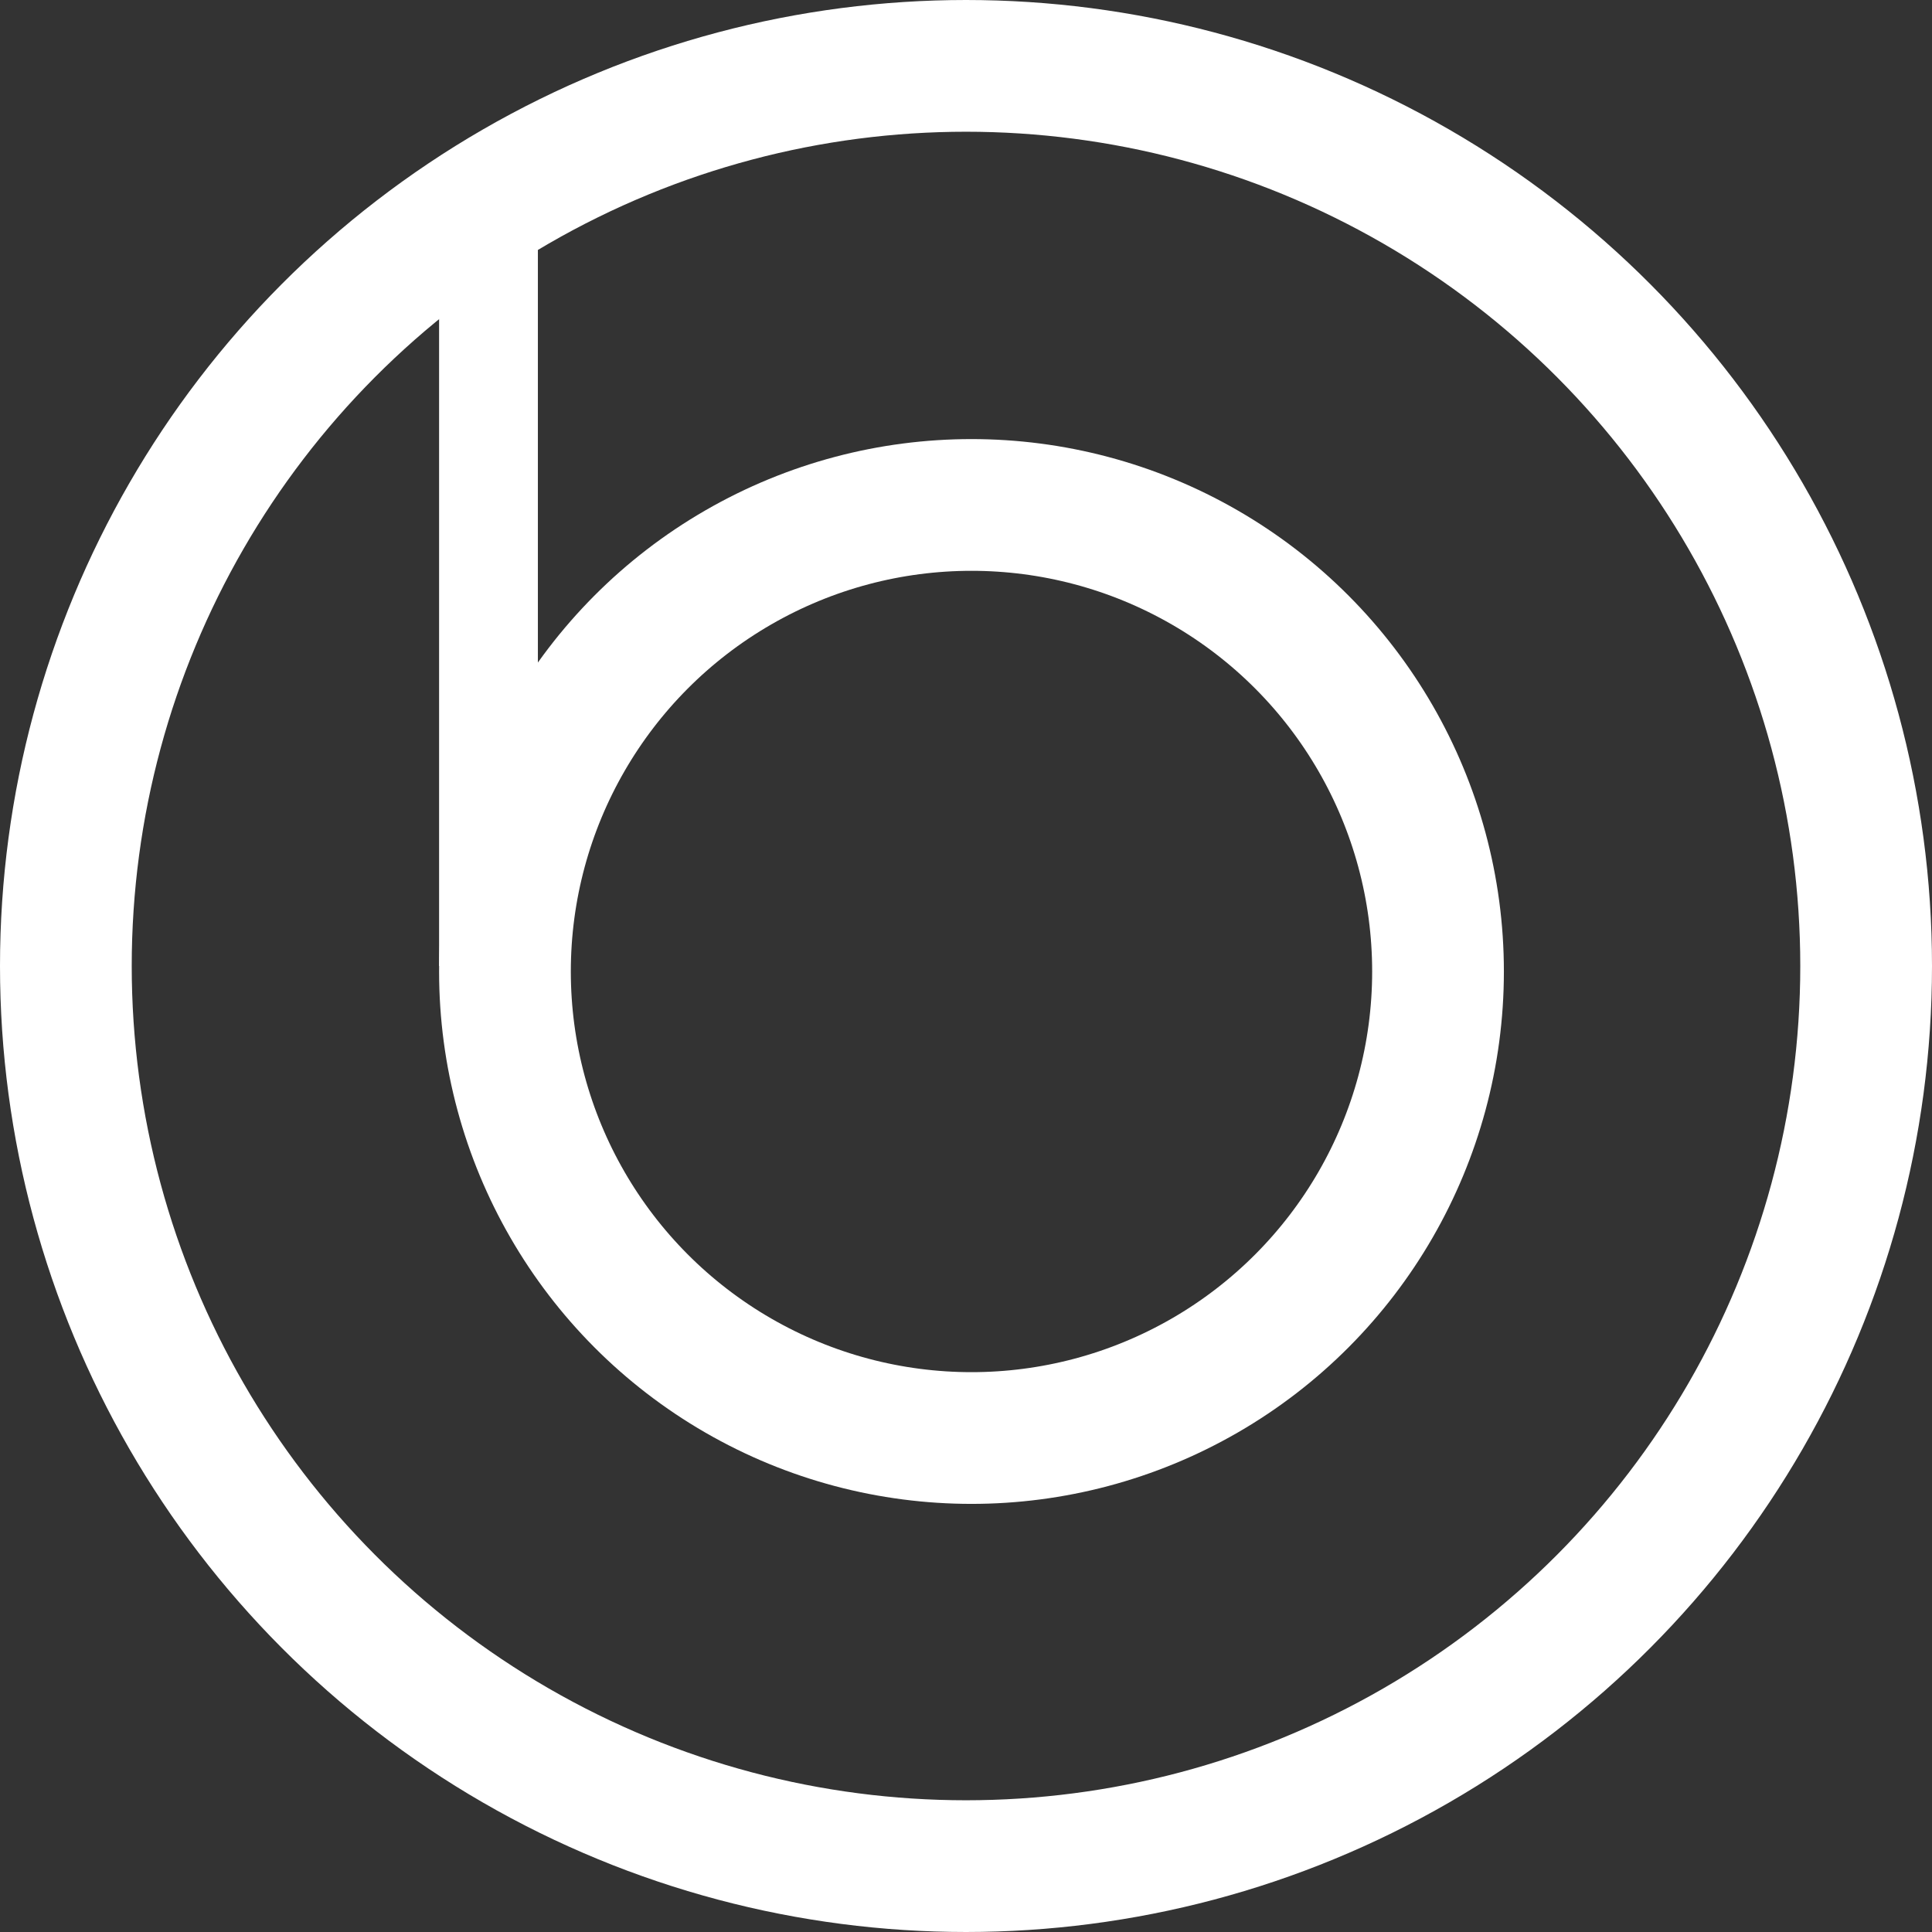 <svg width="176" height="176" viewBox="0 0 176 176" fill="none" xmlns="http://www.w3.org/2000/svg">
<rect x="0" y="0" width="176" height="176" fill="#333333" stroke="none"/>
<circle cx="88" cy="88" r="82" stroke="white" stroke-width="12"/>
<circle cx="88.5" cy="88.5" r="42.5" stroke="white" stroke-width="12"/>
<line x1="44.5" y1="88" x2="44.5" y2="22" stroke="white" stroke-width="9"/>
</svg>
